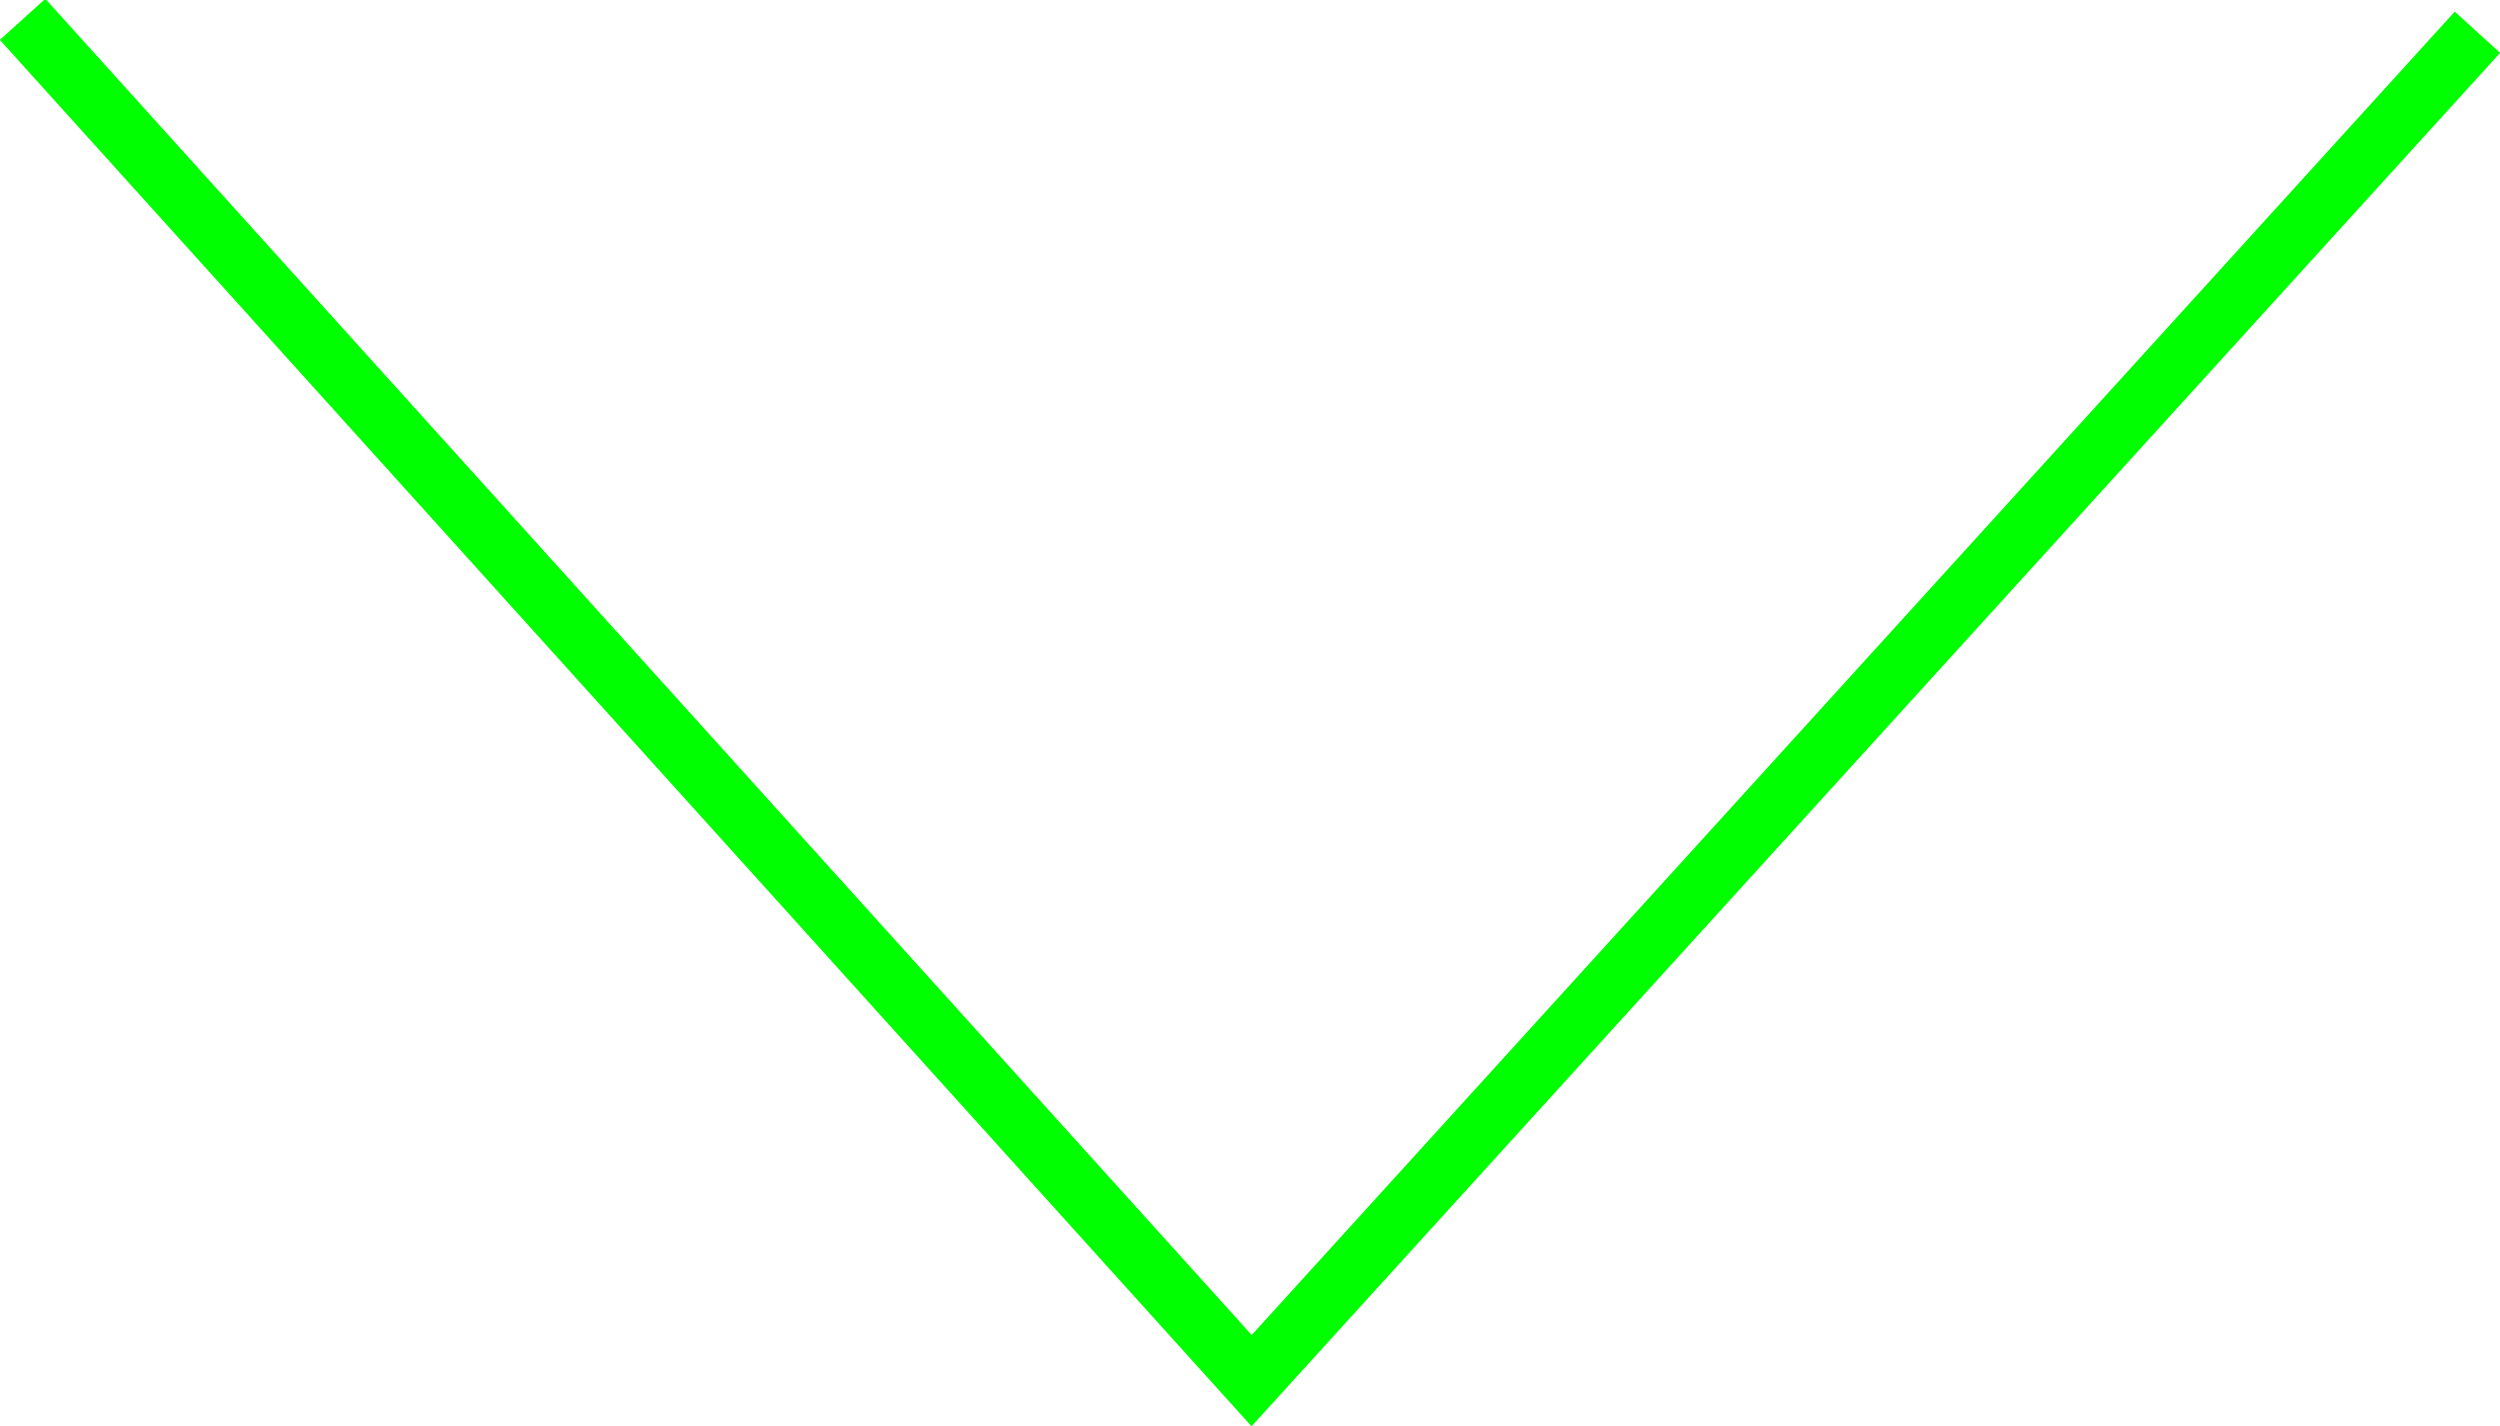 <?xml version="1.0" encoding="UTF-8"?>
<svg id="Calque_1" xmlns="http://www.w3.org/2000/svg" version="1.1" viewBox="0 0 77.5 44.2">
  <!-- Generator: Adobe Illustrator 29.0.0, SVG Export Plug-In . SVG Version: 2.1.0 Build 186)  -->
  <defs>
    <style>
      .st0 {
        fill: none;
        stroke: lime;
        stroke-miterlimit: 10;
        stroke-width: 1.9px;
      }
    </style>
  </defs>
  <polyline class="st0" points="76.8 1 38.8 42.8 .7 .6"/>
</svg>